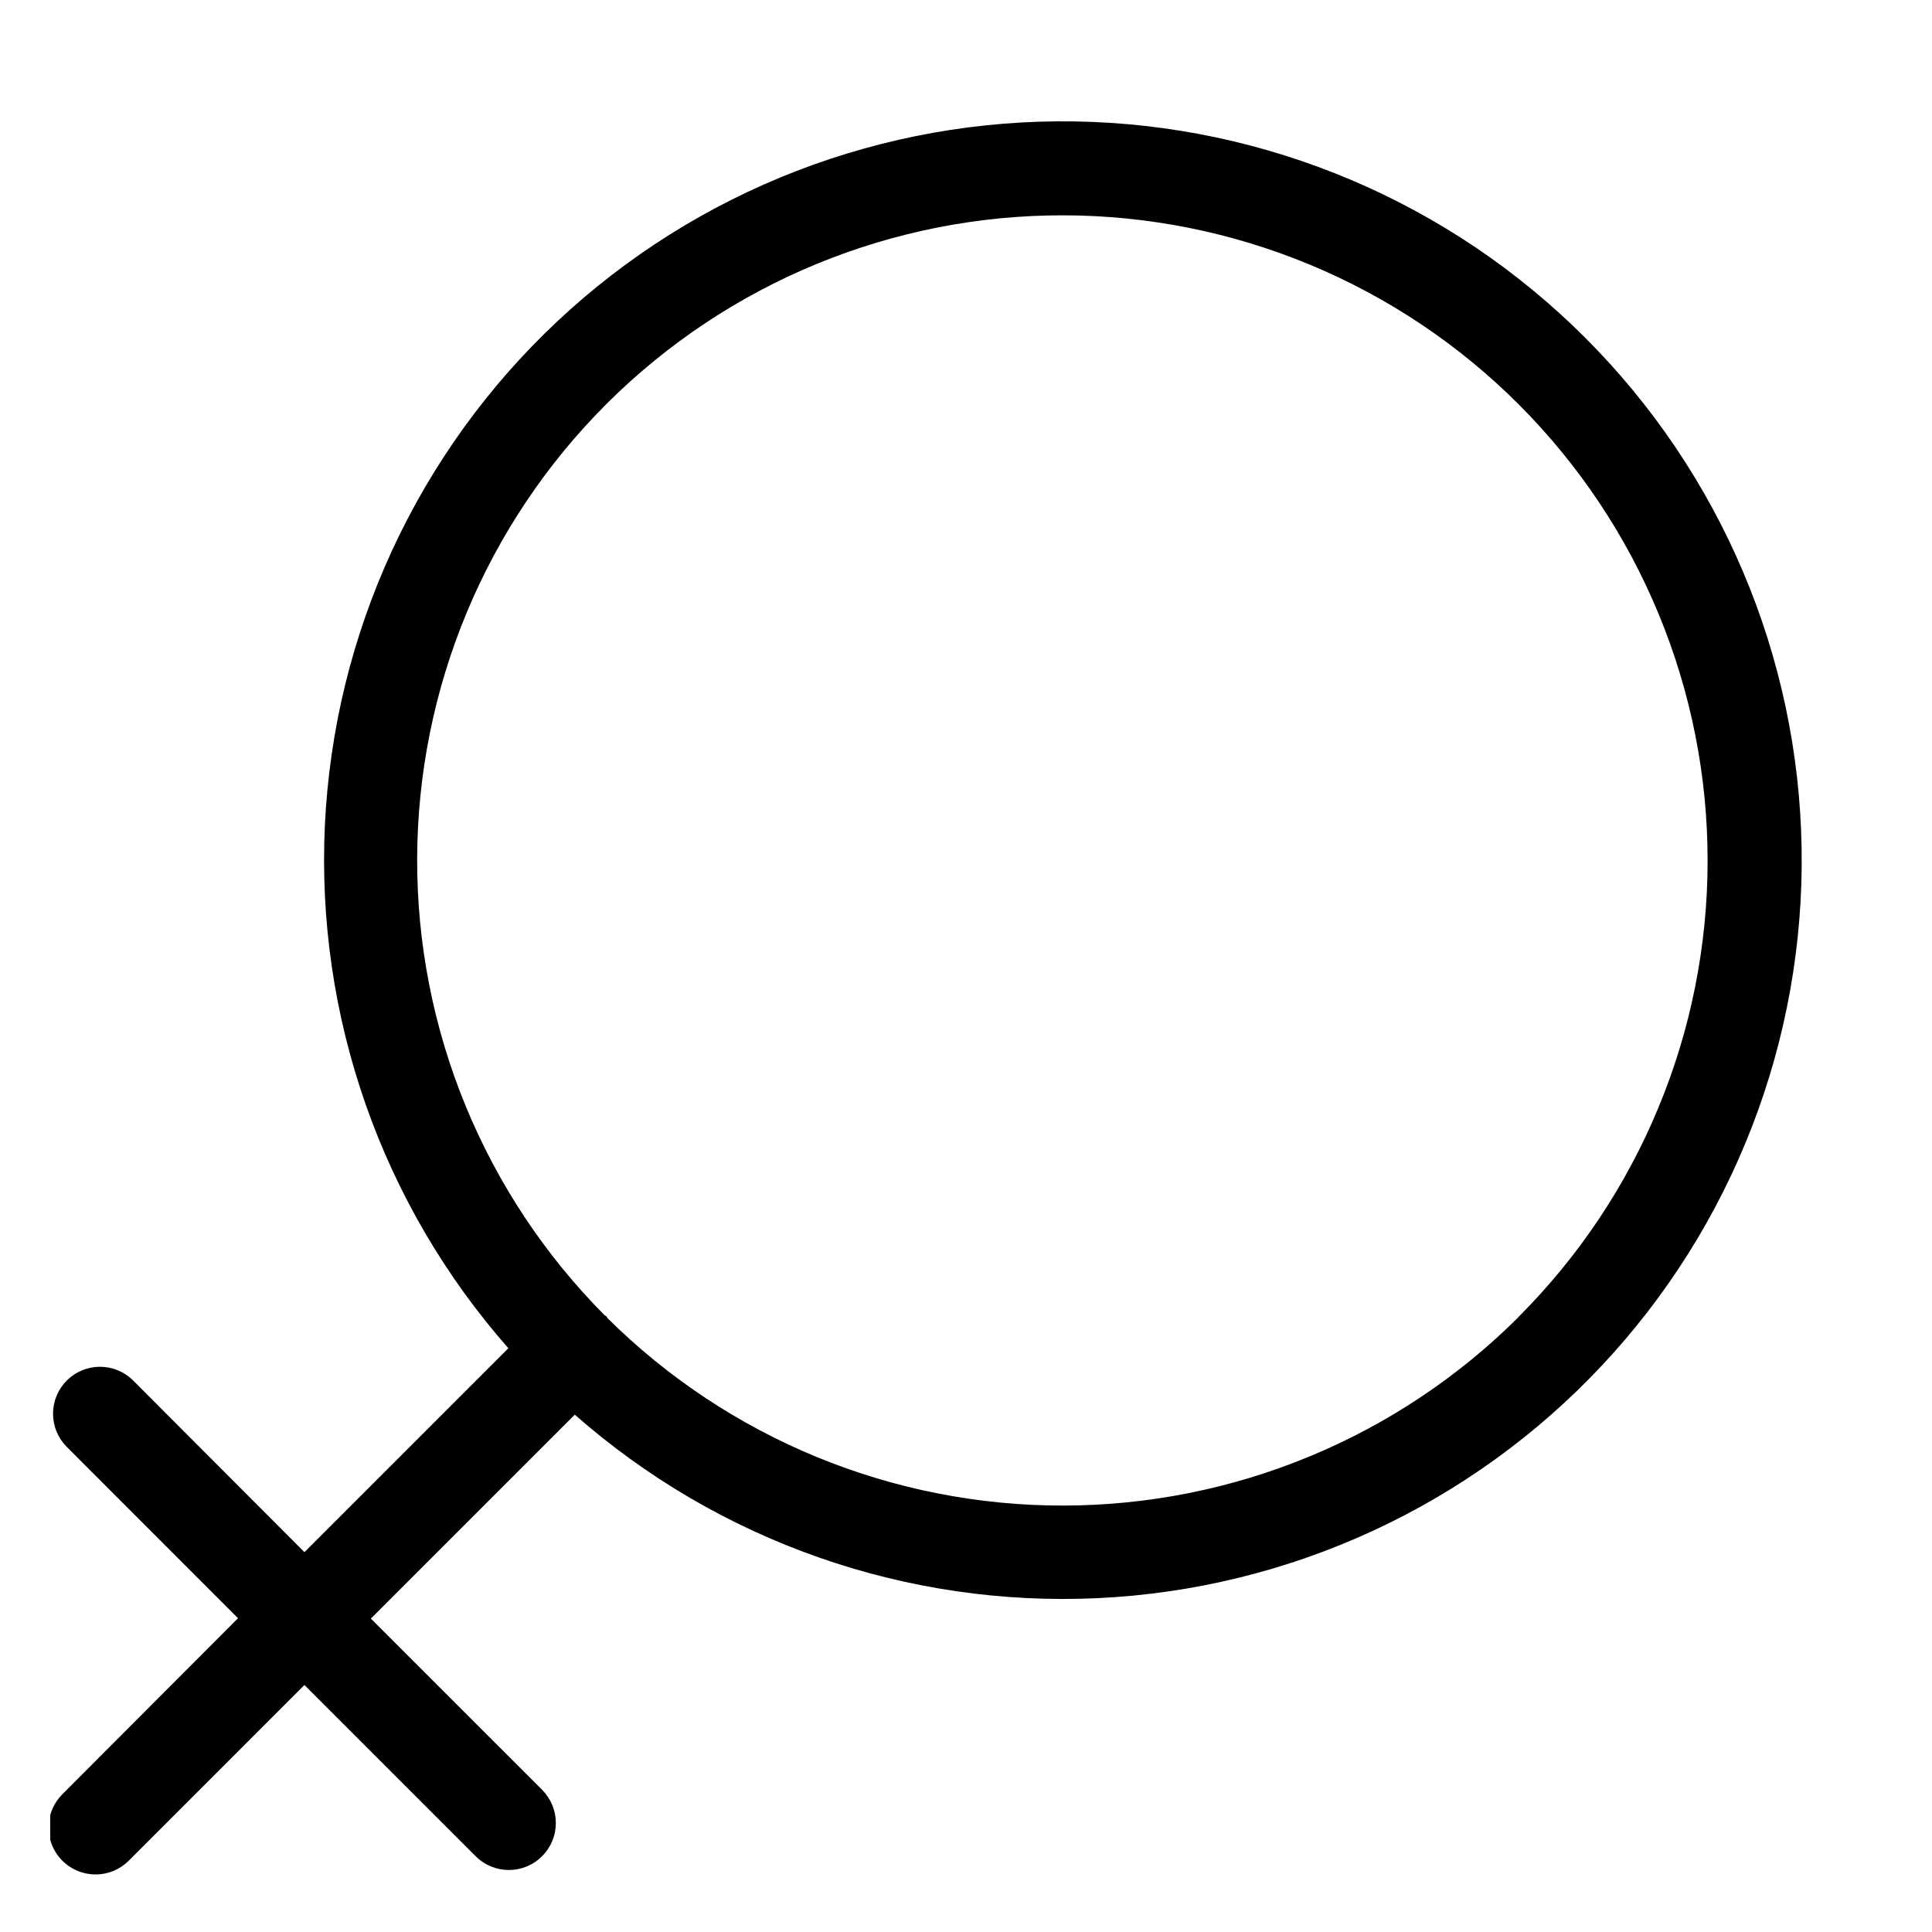 <svg xmlns="http://www.w3.org/2000/svg" xmlns:xlink="http://www.w3.org/1999/xlink" width="500" viewBox="0 0 375 375" height="500" preserveAspectRatio="xMidYMid meet"><defs><clipPath id="id1"><path d="M 9.746 23 L 350 23 L 350 364 L 9.746 364 Z M 9.746 23 " clip-rule="nonzero"></path></clipPath></defs><g clip-path="url(#id1)"><path fill="rgb(0%, 0%, 0%)" d="M 307.695 65.566 C 306.066 63.938 304.406 62.352 302.703 60.805 C 301 59.262 299.262 57.754 297.488 56.293 C 295.715 54.832 293.906 53.41 292.062 52.035 C 290.219 50.66 288.348 49.328 286.441 48.043 C 284.531 46.758 282.598 45.52 280.629 44.328 C 278.664 43.137 276.672 41.992 274.648 40.895 C 272.629 39.801 270.582 38.754 268.512 37.754 C 266.438 36.758 264.344 35.809 262.227 34.91 C 260.109 34.016 257.973 33.168 255.816 32.375 C 253.656 31.582 251.48 30.84 249.289 30.148 C 247.094 29.461 244.887 28.824 242.66 28.238 C 240.438 27.656 238.199 27.125 235.953 26.652 C 233.703 26.176 231.441 25.754 229.172 25.387 C 226.902 25.02 224.625 24.707 222.34 24.449 C 220.055 24.191 217.766 23.992 215.469 23.844 C 213.176 23.695 210.879 23.605 208.582 23.566 C 206.281 23.531 203.984 23.547 201.684 23.621 C 199.387 23.695 197.09 23.824 194.801 24.008 C 192.508 24.195 190.223 24.434 187.941 24.727 C 185.66 25.02 183.387 25.371 181.125 25.773 C 178.859 26.176 176.609 26.633 174.367 27.145 C 172.125 27.66 169.898 28.223 167.684 28.844 C 165.469 29.461 163.27 30.133 161.086 30.859 C 158.906 31.582 156.742 32.359 154.598 33.188 C 152.453 34.02 150.328 34.898 148.227 35.828 C 146.125 36.762 144.047 37.742 141.988 38.773 C 139.934 39.805 137.906 40.883 135.902 42.012 C 133.898 43.141 131.926 44.316 129.977 45.539 C 128.031 46.766 126.113 48.035 124.23 49.352 C 122.344 50.664 120.492 52.027 118.672 53.43 C 116.852 54.836 115.066 56.285 113.312 57.773 C 111.562 59.266 109.852 60.797 108.172 62.371 C 106.496 63.945 104.859 65.559 103.258 67.211 C 101.66 68.863 100.102 70.551 98.582 72.277 C 97.066 74.004 95.59 75.77 94.156 77.566 C 92.723 79.363 91.336 81.195 89.988 83.062 C 88.645 84.926 87.348 86.82 86.094 88.75 C 84.84 90.676 83.633 92.633 82.473 94.617 C 81.312 96.605 80.199 98.617 79.137 100.656 C 78.074 102.695 77.062 104.758 76.098 106.844 C 75.137 108.934 74.223 111.043 73.359 113.176 C 72.496 115.305 71.688 117.457 70.93 119.629 C 70.172 121.797 69.465 123.984 68.812 126.191 C 68.156 128.395 67.559 130.613 67.012 132.848 C 66.465 135.082 65.973 137.328 65.531 139.582 C 65.094 141.84 64.711 144.105 64.383 146.383 C 64.051 148.656 63.777 150.941 63.559 153.23 C 63.336 155.52 63.172 157.812 63.062 160.109 C 62.953 162.402 62.898 164.703 62.902 167 C 62.902 169.301 62.957 171.598 63.07 173.895 C 63.18 176.191 63.348 178.484 63.57 180.773 C 63.793 183.062 64.07 185.344 64.402 187.621 C 64.73 189.895 65.117 192.16 65.559 194.418 C 66 196.676 66.496 198.918 67.043 201.152 C 67.594 203.383 68.195 205.602 68.852 207.809 C 69.504 210.012 70.215 212.199 70.973 214.367 C 71.734 216.539 72.547 218.688 73.41 220.82 C 74.273 222.949 75.191 225.059 76.156 227.145 C 77.121 229.23 78.137 231.293 79.199 233.332 C 80.266 235.371 81.379 237.383 82.539 239.367 C 83.703 241.352 84.91 243.305 86.168 245.23 C 87.422 247.156 88.723 249.055 90.07 250.918 C 91.418 252.781 92.809 254.609 94.242 256.406 C 95.676 258.203 97.152 259.965 98.672 261.691 L 59.09 301.273 L 25.859 267.969 C 25.438 267.547 24.977 267.168 24.48 266.832 C 23.98 266.5 23.457 266.219 22.902 265.988 C 22.352 265.758 21.781 265.586 21.195 265.469 C 20.605 265.352 20.016 265.293 19.414 265.289 C 18.816 265.289 18.223 265.348 17.637 265.465 C 17.051 265.582 16.48 265.754 15.926 265.98 C 15.375 266.211 14.848 266.488 14.352 266.82 C 13.852 267.156 13.391 267.531 12.969 267.953 C 12.543 268.379 12.164 268.84 11.832 269.336 C 11.5 269.832 11.219 270.359 10.988 270.91 C 10.762 271.465 10.586 272.035 10.469 272.621 C 10.352 273.207 10.293 273.801 10.293 274.398 C 10.293 275 10.352 275.59 10.469 276.18 C 10.586 276.766 10.758 277.336 10.988 277.887 C 11.219 278.441 11.5 278.965 11.832 279.465 C 12.164 279.961 12.543 280.422 12.965 280.844 L 46.199 314.098 L 12.098 348.266 C 11.676 348.691 11.297 349.152 10.965 349.648 C 10.633 350.145 10.352 350.672 10.121 351.223 C 9.895 351.777 9.719 352.348 9.602 352.934 C 9.484 353.523 9.43 354.113 9.43 354.715 C 9.43 355.312 9.484 355.906 9.602 356.492 C 9.719 357.078 9.895 357.648 10.121 358.203 C 10.352 358.754 10.633 359.281 10.965 359.777 C 11.297 360.277 11.676 360.738 12.098 361.16 C 12.52 361.582 12.98 361.961 13.48 362.293 C 13.977 362.625 14.504 362.906 15.055 363.137 C 15.609 363.367 16.18 363.539 16.766 363.656 C 17.352 363.773 17.945 363.832 18.543 363.832 C 19.145 363.832 19.738 363.773 20.324 363.656 C 20.91 363.539 21.48 363.367 22.035 363.137 C 22.586 362.906 23.113 362.625 23.609 362.293 C 24.109 361.961 24.566 361.582 24.992 361.16 L 59.09 327.059 L 92.324 360.293 C 92.746 360.715 93.207 361.094 93.707 361.426 C 94.203 361.762 94.73 362.039 95.281 362.27 C 95.836 362.5 96.406 362.672 96.992 362.789 C 97.578 362.906 98.172 362.965 98.77 362.965 C 99.371 362.965 99.961 362.906 100.551 362.789 C 101.137 362.672 101.707 362.5 102.262 362.27 C 102.812 362.039 103.34 361.762 103.836 361.426 C 104.336 361.094 104.793 360.715 105.219 360.293 C 105.641 359.871 106.02 359.41 106.352 358.91 C 106.684 358.414 106.965 357.891 107.195 357.336 C 107.422 356.781 107.598 356.211 107.715 355.625 C 107.828 355.039 107.887 354.445 107.887 353.848 C 107.887 353.25 107.828 352.656 107.715 352.066 C 107.598 351.48 107.422 350.91 107.195 350.359 C 106.965 349.805 106.684 349.277 106.352 348.781 C 106.02 348.285 105.641 347.824 105.219 347.398 L 71.984 314.168 L 111.566 274.586 C 113.293 276.105 115.055 277.582 116.852 279.016 C 118.648 280.449 120.477 281.84 122.34 283.188 C 124.207 284.535 126.102 285.836 128.027 287.094 C 129.953 288.348 131.906 289.555 133.891 290.719 C 135.875 291.879 137.887 292.992 139.926 294.059 C 141.965 295.121 144.027 296.137 146.113 297.102 C 148.199 298.07 150.309 298.984 152.438 299.848 C 154.57 300.711 156.719 301.523 158.891 302.285 C 161.059 303.047 163.246 303.754 165.449 304.41 C 167.656 305.062 169.875 305.668 172.105 306.215 C 174.34 306.766 176.586 307.258 178.84 307.699 C 181.098 308.141 183.363 308.527 185.641 308.859 C 187.914 309.191 190.195 309.465 192.484 309.688 C 194.773 309.91 197.066 310.078 199.363 310.188 C 201.66 310.301 203.957 310.355 206.258 310.359 C 208.555 310.359 210.855 310.305 213.152 310.195 C 215.449 310.086 217.742 309.922 220.027 309.703 C 222.316 309.48 224.602 309.207 226.875 308.879 C 229.152 308.547 231.418 308.164 233.676 307.727 C 235.934 307.285 238.176 306.793 240.41 306.246 C 242.645 305.699 244.863 305.102 247.066 304.449 C 249.273 303.793 251.461 303.09 253.629 302.328 C 255.801 301.57 257.953 300.762 260.082 299.898 C 262.215 299.035 264.324 298.125 266.414 297.16 C 268.5 296.195 270.562 295.184 272.602 294.121 C 274.641 293.059 276.652 291.945 278.641 290.785 C 280.625 289.629 282.582 288.422 284.508 287.168 C 286.438 285.914 288.332 284.613 290.199 283.27 C 292.062 281.922 293.895 280.535 295.691 279.102 C 297.492 277.668 299.254 276.191 300.98 274.676 C 302.707 273.156 304.398 271.598 306.051 270 C 307.699 268.398 309.312 266.762 310.887 265.086 C 312.461 263.41 313.992 261.695 315.484 259.945 C 316.973 258.195 318.422 256.41 319.828 254.59 C 321.234 252.77 322.594 250.914 323.91 249.031 C 325.227 247.145 326.496 245.227 327.719 243.281 C 328.941 241.336 330.117 239.359 331.246 237.355 C 332.375 235.352 333.457 233.324 334.488 231.27 C 335.516 229.215 336.5 227.133 337.43 225.031 C 338.359 222.93 339.242 220.805 340.07 218.66 C 340.898 216.516 341.676 214.352 342.398 212.172 C 343.125 209.988 343.797 207.789 344.414 205.578 C 345.035 203.363 345.602 201.133 346.113 198.891 C 346.625 196.652 347.082 194.398 347.484 192.133 C 347.891 189.871 348.238 187.598 348.531 185.316 C 348.824 183.039 349.066 180.75 349.25 178.461 C 349.434 176.168 349.562 173.871 349.637 171.574 C 349.711 169.277 349.73 166.977 349.691 164.68 C 349.656 162.379 349.562 160.082 349.414 157.789 C 349.27 155.492 349.066 153.203 348.809 150.918 C 348.551 148.633 348.238 146.355 347.871 144.086 C 347.504 141.816 347.082 139.559 346.609 137.309 C 346.133 135.059 345.602 132.82 345.02 130.598 C 344.438 128.371 343.801 126.164 343.109 123.969 C 342.422 121.777 341.68 119.602 340.883 117.441 C 340.09 115.285 339.242 113.148 338.348 111.031 C 337.449 108.914 336.504 106.82 335.504 104.746 C 334.508 102.676 333.461 100.629 332.363 98.609 C 331.266 96.586 330.121 94.594 328.93 92.629 C 327.738 90.66 326.5 88.727 325.215 86.82 C 323.93 84.914 322.598 83.039 321.223 81.195 C 319.848 79.352 318.43 77.543 316.965 75.77 C 315.504 73.996 314 72.258 312.453 70.555 C 310.906 68.855 309.32 67.191 307.695 65.566 Z M 294.801 255.59 C 293.352 257.035 291.871 258.441 290.355 259.816 C 288.836 261.188 287.289 262.523 285.707 263.82 C 284.125 265.113 282.512 266.371 280.867 267.59 C 279.227 268.809 277.555 269.984 275.852 271.121 C 274.152 272.258 272.422 273.348 270.668 274.402 C 268.914 275.453 267.137 276.461 265.332 277.426 C 263.527 278.387 261.703 279.309 259.852 280.184 C 258.004 281.059 256.133 281.887 254.246 282.668 C 252.355 283.453 250.449 284.191 248.523 284.879 C 246.598 285.57 244.656 286.211 242.699 286.809 C 240.742 287.402 238.773 287.949 236.789 288.449 C 234.805 288.945 232.809 289.395 230.805 289.797 C 228.801 290.199 226.785 290.551 224.762 290.852 C 222.738 291.156 220.711 291.406 218.676 291.609 C 216.641 291.812 214.602 291.965 212.559 292.07 C 210.516 292.172 208.473 292.227 206.426 292.23 C 204.379 292.234 202.336 292.188 200.293 292.09 C 198.25 291.992 196.211 291.848 194.176 291.648 C 192.141 291.453 190.109 291.207 188.086 290.91 C 186.062 290.613 184.047 290.27 182.039 289.875 C 180.031 289.48 178.035 289.039 176.051 288.547 C 174.066 288.055 172.094 287.512 170.137 286.922 C 168.176 286.336 166.234 285.699 164.305 285.016 C 162.379 284.332 160.469 283.602 158.574 282.824 C 156.684 282.047 154.812 281.223 152.961 280.355 C 151.109 279.484 149.281 278.57 147.473 277.613 C 145.668 276.652 143.883 275.652 142.125 274.605 C 140.367 273.562 138.637 272.473 136.934 271.344 C 135.227 270.211 133.551 269.039 131.906 267.828 C 130.258 266.617 128.641 265.363 127.055 264.074 C 125.469 262.781 123.914 261.453 122.395 260.082 C 120.875 258.715 119.387 257.312 117.934 255.871 C 117.848 255.766 117.812 255.625 117.723 255.52 C 117.633 255.414 117.477 255.395 117.367 255.305 C 115.926 253.852 114.52 252.367 113.148 250.844 C 111.777 249.32 110.445 247.766 109.148 246.18 C 107.855 244.594 106.602 242.973 105.387 241.324 C 104.168 239.676 102.996 238 101.863 236.293 C 100.73 234.586 99.641 232.852 98.594 231.094 C 97.547 229.332 96.543 227.547 95.582 225.738 C 94.621 223.93 93.707 222.098 92.836 220.242 C 91.965 218.391 91.141 216.516 90.363 214.621 C 89.586 212.727 88.852 210.812 88.168 208.883 C 87.484 206.953 86.848 205.004 86.258 203.043 C 85.668 201.082 85.129 199.105 84.637 197.117 C 84.145 195.133 83.703 193.133 83.309 191.121 C 82.914 189.113 82.57 187.094 82.273 185.066 C 81.98 183.039 81.734 181.008 81.539 178.969 C 81.344 176.93 81.199 174.887 81.105 172.84 C 81.008 170.793 80.965 168.746 80.969 166.699 C 80.977 164.652 81.031 162.605 81.137 160.559 C 81.242 158.512 81.398 156.473 81.605 154.434 C 81.809 152.395 82.066 150.363 82.371 148.34 C 82.68 146.312 83.031 144.297 83.438 142.289 C 83.844 140.281 84.297 138.285 84.797 136.297 C 85.301 134.312 85.852 132.34 86.453 130.383 C 87.051 128.426 87.699 126.48 88.395 124.555 C 89.086 122.629 89.828 120.719 90.617 118.828 C 91.406 116.938 92.238 115.066 93.121 113.219 C 94 111.367 94.926 109.543 95.895 107.738 C 96.863 105.934 97.879 104.156 98.934 102.398 C 99.992 100.645 101.09 98.918 102.234 97.219 C 103.375 95.516 104.559 93.848 105.781 92.203 C 107.004 90.562 108.27 88.949 109.57 87.371 C 110.875 85.789 112.215 84.242 113.594 82.727 C 114.973 81.211 116.387 79.73 117.84 78.285 C 119.289 76.84 120.777 75.434 122.297 74.059 C 123.816 72.688 125.371 71.355 126.957 70.059 C 128.543 68.762 130.16 67.504 131.809 66.289 C 133.453 65.07 135.133 63.895 136.836 62.762 C 138.543 61.625 140.273 60.535 142.031 59.484 C 143.793 58.438 145.574 57.43 147.383 56.469 C 149.191 55.504 151.023 54.59 152.875 53.715 C 154.73 52.844 156.602 52.02 158.496 51.238 C 160.391 50.457 162.301 49.723 164.23 49.039 C 166.16 48.352 168.105 47.711 170.066 47.121 C 172.027 46.531 174.004 45.988 175.992 45.492 C 177.98 45 179.977 44.555 181.988 44.156 C 183.996 43.762 186.016 43.414 188.043 43.117 C 190.066 42.82 192.102 42.574 194.141 42.375 C 196.18 42.18 198.219 42.031 200.266 41.934 C 202.312 41.836 204.359 41.789 206.406 41.793 C 208.457 41.797 210.504 41.852 212.547 41.953 C 214.594 42.059 216.637 42.211 218.672 42.414 C 220.711 42.621 222.742 42.871 224.77 43.176 C 226.793 43.48 228.812 43.832 230.82 44.234 C 232.828 44.637 234.824 45.09 236.812 45.59 C 238.797 46.09 240.77 46.641 242.73 47.238 C 244.688 47.836 246.633 48.48 248.559 49.172 C 250.488 49.863 252.398 50.605 254.289 51.391 C 256.18 52.176 258.051 53.008 259.902 53.887 C 261.75 54.766 263.578 55.688 265.383 56.656 C 267.188 57.625 268.969 58.637 270.727 59.691 C 272.48 60.746 274.211 61.844 275.91 62.984 C 277.613 64.125 279.285 65.305 280.93 66.527 C 282.574 67.75 284.188 69.012 285.766 70.312 C 287.348 71.613 288.898 72.953 290.414 74.328 C 291.93 75.707 293.41 77.121 294.859 78.57 C 296.305 80.02 297.715 81.504 299.09 83.023 C 300.465 84.543 301.801 86.094 303.098 87.68 C 304.395 89.262 305.652 90.879 306.871 92.523 C 308.09 94.172 309.27 95.848 310.406 97.551 C 311.539 99.254 312.633 100.984 313.688 102.742 C 314.738 104.5 315.746 106.285 316.711 108.09 C 317.672 109.898 318.594 111.727 319.465 113.578 C 320.34 115.434 321.168 117.305 321.949 119.199 C 322.734 121.09 323.469 123 324.156 124.93 C 324.848 126.859 325.488 128.805 326.078 130.766 C 326.672 132.727 327.219 134.699 327.715 136.688 C 328.211 138.672 328.656 140.672 329.055 142.68 C 329.453 144.691 329.805 146.707 330.102 148.734 C 330.402 150.762 330.652 152.793 330.852 154.832 C 331.051 156.871 331.199 158.91 331.297 160.957 C 331.398 163.004 331.449 165.051 331.445 167.098 C 331.445 169.148 331.395 171.195 331.293 173.238 C 331.191 175.285 331.039 177.328 330.836 179.367 C 330.637 181.402 330.383 183.438 330.082 185.461 C 329.781 187.488 329.43 189.504 329.031 191.516 C 328.629 193.523 328.18 195.52 327.684 197.508 C 327.184 199.492 326.637 201.465 326.043 203.426 C 325.445 205.387 324.805 207.332 324.113 209.258 C 323.422 211.188 322.684 213.098 321.898 214.988 C 321.117 216.883 320.285 218.754 319.41 220.605 C 318.535 222.457 317.613 224.285 316.645 226.09 C 315.68 227.898 314.672 229.68 313.617 231.434 C 312.562 233.191 311.469 234.922 310.332 236.625 C 309.191 238.328 308.012 240 306.793 241.648 C 305.574 243.293 304.312 244.906 303.012 246.488 C 301.715 248.07 300.375 249.621 299 251.141 C 297.625 252.656 296.215 254.141 294.766 255.59 Z M 294.801 255.59 " fill-opacity="1" fill-rule="nonzero"></path></g></svg>